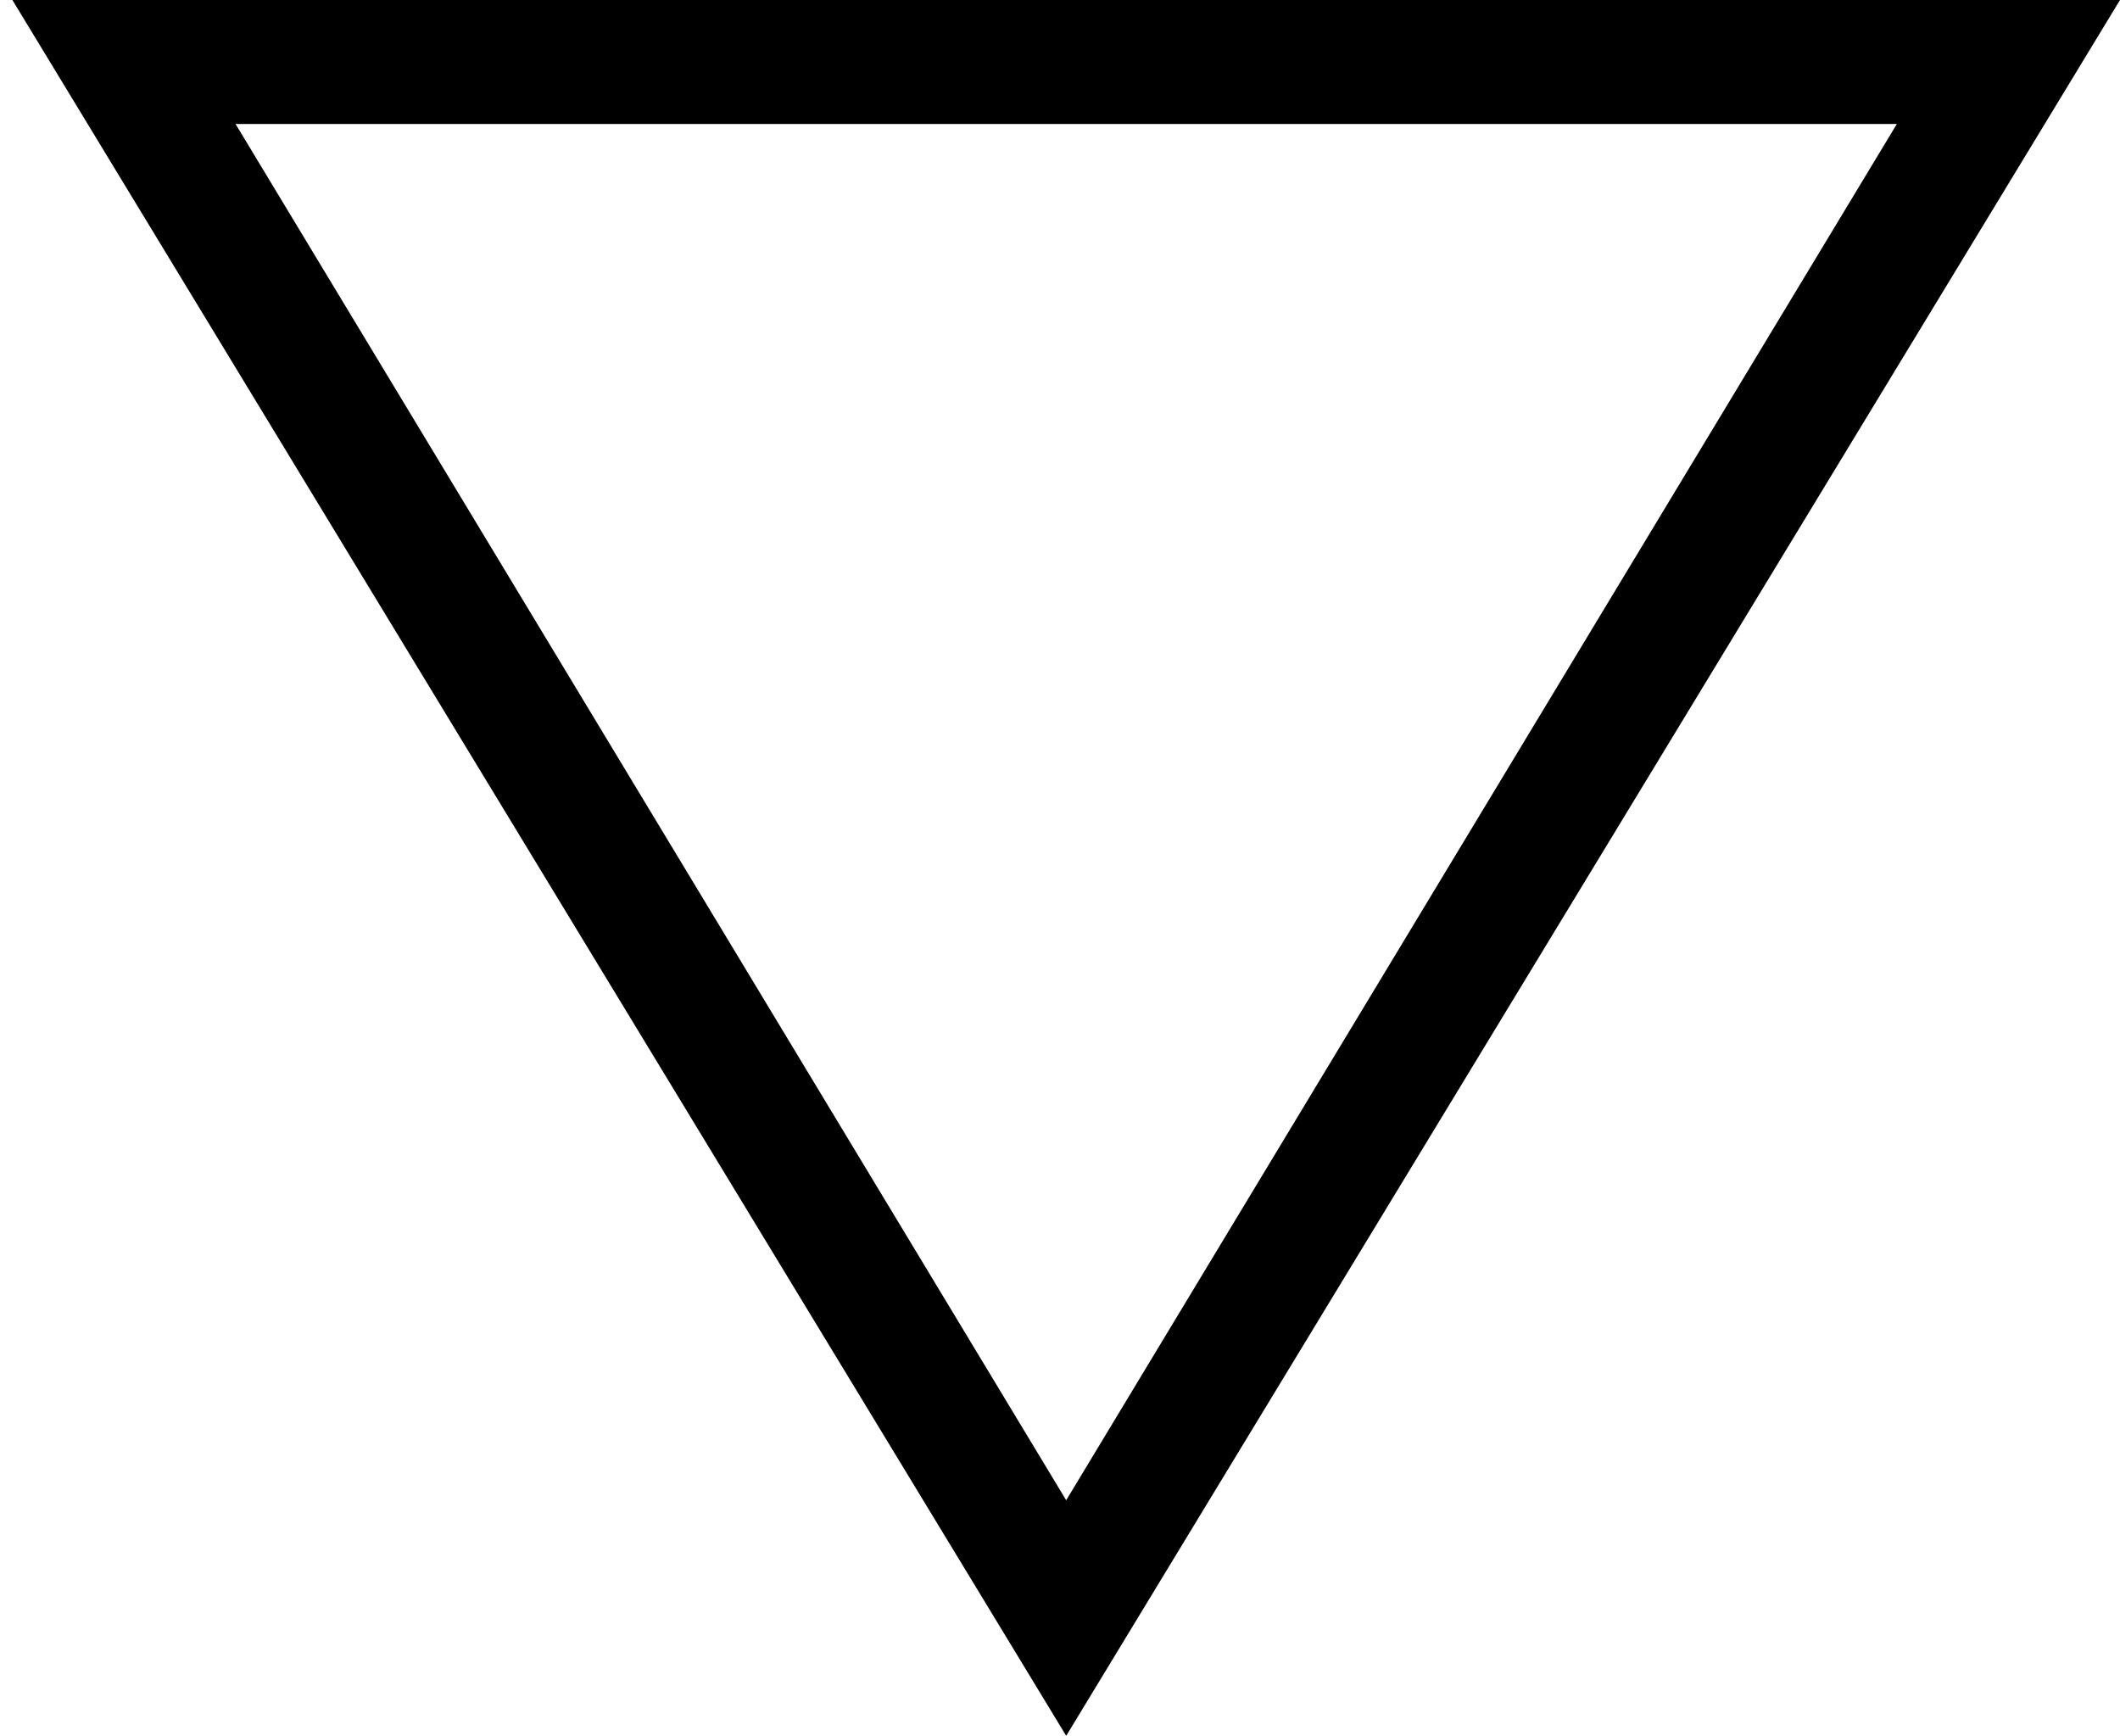 <?xml version="1.0" encoding="utf-8"?>
<!-- Generator: Adobe Illustrator 27.8.0, SVG Export Plug-In . SVG Version: 6.00 Build 0)  -->
<svg version="1.1" id="Livello_1" xmlns="http://www.w3.org/2000/svg" xmlns:xlink="http://www.w3.org/1999/xlink" x="0px" y="0px"
	 viewBox="0 0 17.1 14" style="enable-background:new 0 0 17.1 14;" xml:space="preserve">
<style type="text/css">
	.st0{fill:none;}
</style>
<g id="Poligono_1" transform="translate(17 14) rotate(180)">
	<path class="st0" d="M8.4,0l8.5,14h-17L8.4,0z"/>
	<path d="M8.4,1.9L1.7,13h13.4L8.4,1.9 M8.4,0l8.5,14h-17L8.4,0z"/>
</g>
</svg>
